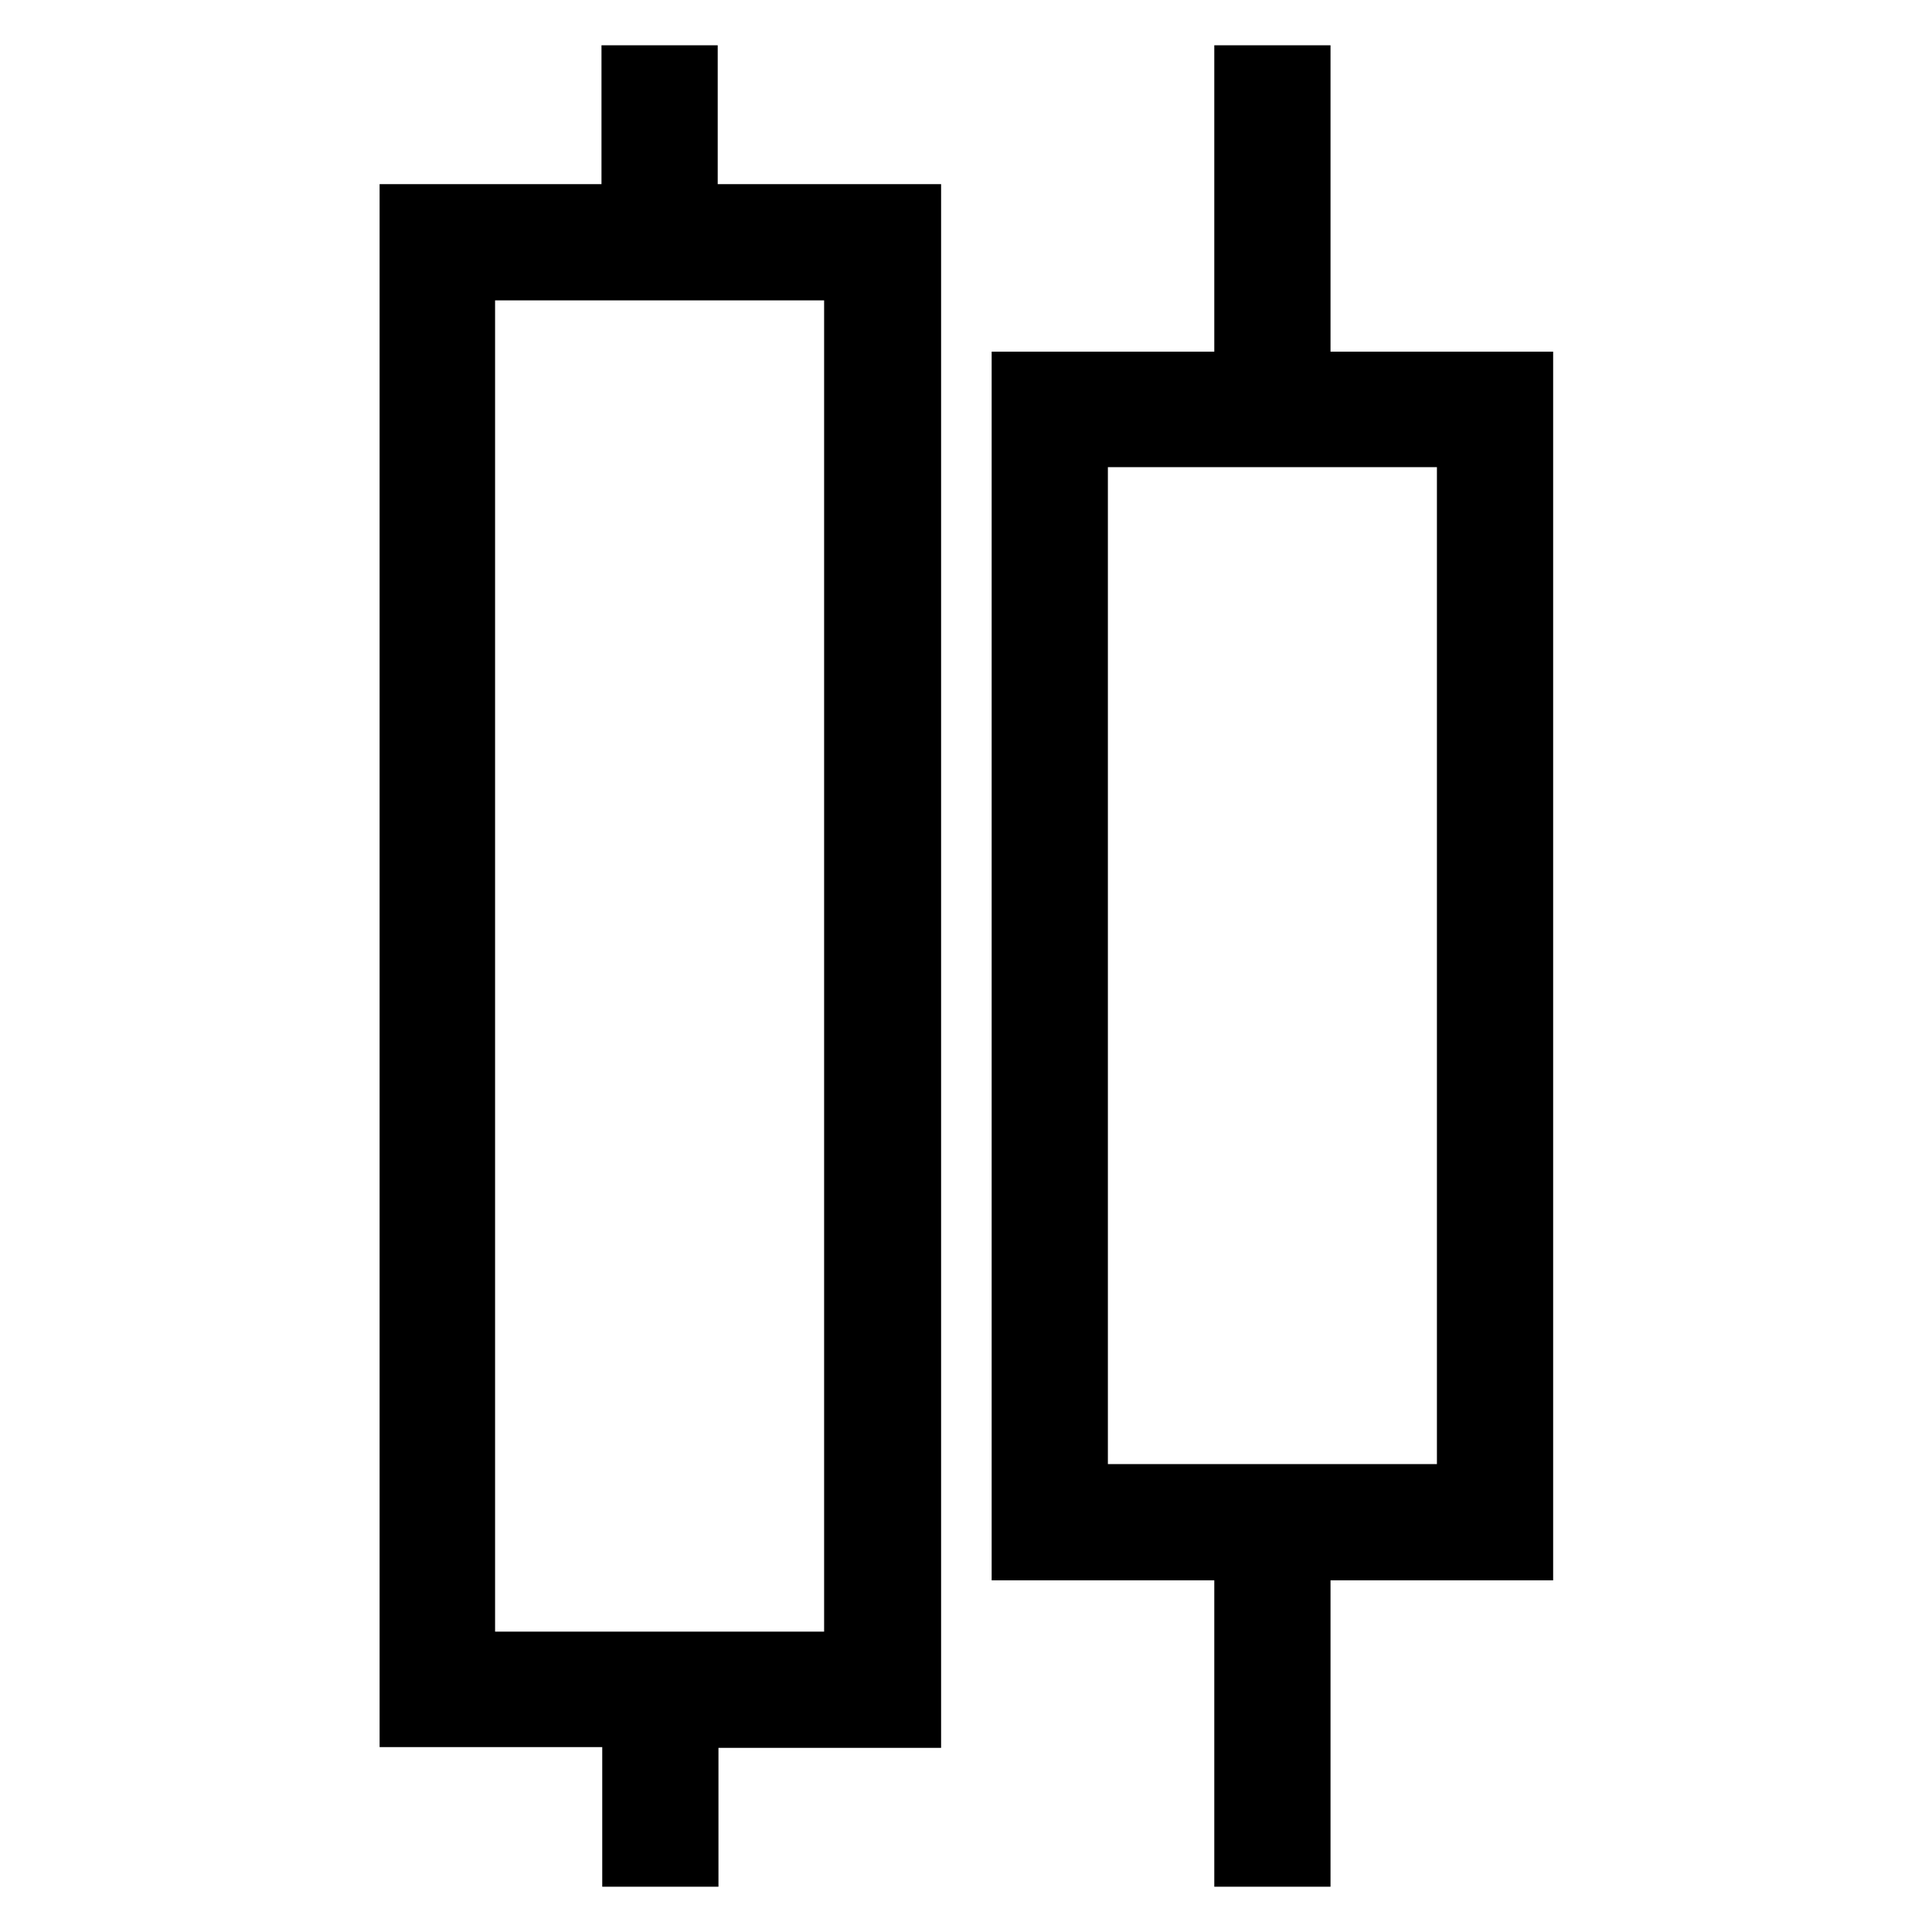 <?xml version="1.0" encoding="utf-8"?>
<!-- Svg Vector Icons : http://www.onlinewebfonts.com/icon -->
<!DOCTYPE svg PUBLIC "-//W3C//DTD SVG 1.1//EN" "http://www.w3.org/Graphics/SVG/1.1/DTD/svg11.dtd">
<svg version="1.1" xmlns="http://www.w3.org/2000/svg" xmlns:xlink="http://www.w3.org/1999/xlink" x="0px" y="0px" viewBox="0 0 256 256" enable-background="new 0 0 256 256" xml:space="preserve">
<g> <g> <path stroke-width="8" fill-opacity="0" stroke="#000000"  d="M83.8,28.4H54.3v199.1h29.5V246h7.4v-18.4h29.5V28.4H91.1V10h-7.4V28.4z M113.3,220.2H61.6V35.8h51.6  V220.2z"/> <path stroke-width="8" fill-opacity="0" stroke="#000000"  d="M135.4,205.4h29.5V246h7.4v-40.6h29.5V50.6h-29.5V10h-7.4v40.6h-29.5V205.4z M142.8,57.9h51.6v140.1h-51.6  V57.9z"/> </g></g>
</svg>